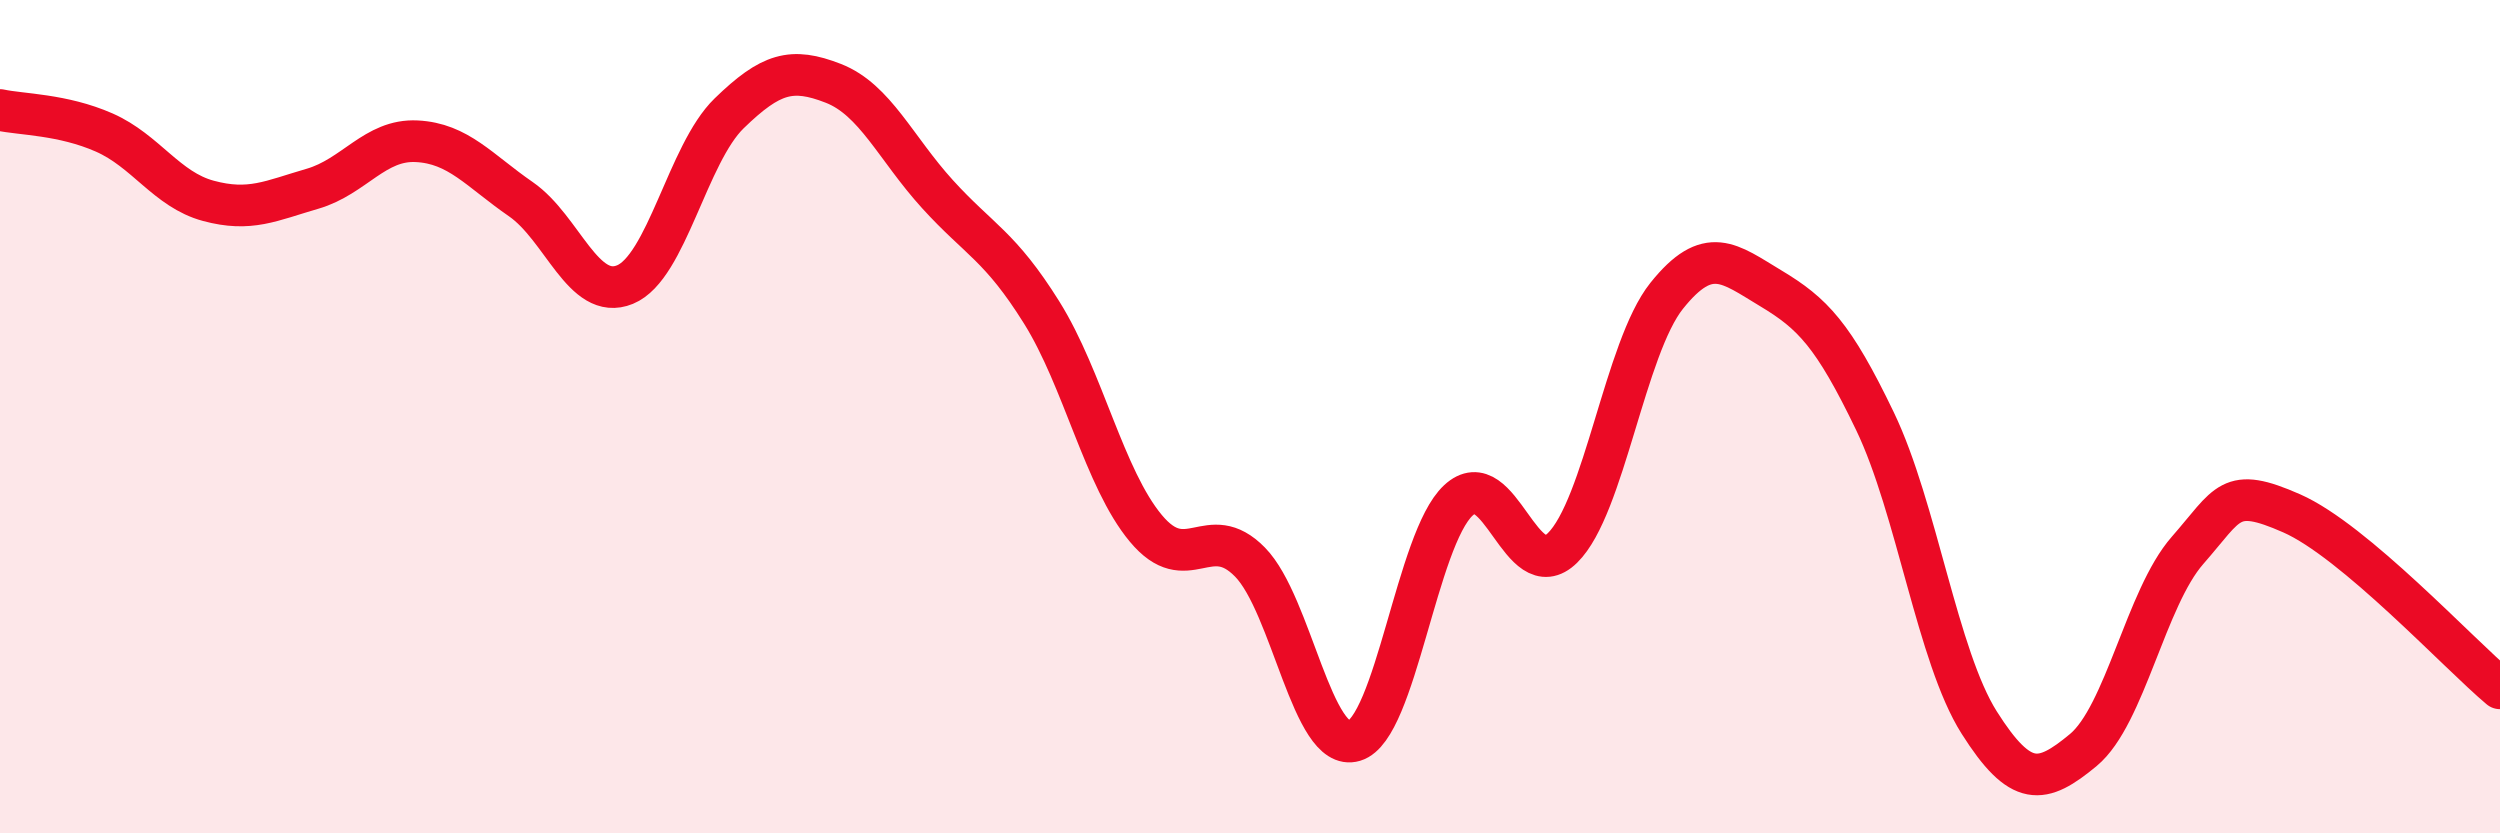 
    <svg width="60" height="20" viewBox="0 0 60 20" xmlns="http://www.w3.org/2000/svg">
      <path
        d="M 0,2.64 C 0.5,2.75 1.5,2.74 2.5,3.18 C 3.5,3.62 4,4.55 5,4.82 C 6,5.09 6.5,4.82 7.5,4.53 C 8.5,4.24 9,3.34 10,3.39 C 11,3.44 11.5,4.09 12.5,4.78 C 13.5,5.47 14,7.24 15,6.83 C 16,6.42 16.5,3.69 17.5,2.72 C 18.5,1.75 19,1.61 20,2 C 21,2.39 21.5,3.56 22.5,4.66 C 23.5,5.76 24,5.9 25,7.5 C 26,9.1 26.5,11.48 27.5,12.68 C 28.5,13.88 29,12.47 30,13.49 C 31,14.51 31.5,18.08 32.5,17.78 C 33.5,17.48 34,12.94 35,12.01 C 36,11.08 36.5,14.13 37.5,13.15 C 38.5,12.17 39,8.35 40,7.1 C 41,5.85 41.5,6.32 42.5,6.92 C 43.5,7.52 44,8.03 45,10.11 C 46,12.19 46.5,15.76 47.5,17.34 C 48.5,18.92 49,18.83 50,18 C 51,17.17 51.5,14.35 52.5,13.21 C 53.5,12.07 53.5,11.66 55,12.32 C 56.5,12.98 59,15.68 60,16.52L60 20L0 20Z"
        fill="#EB0A25"
        opacity="0.1"
        stroke-linecap="round"
        stroke-linejoin="round"
      />
      <path
        d="M 0,2.64 C 0.5,2.75 1.5,2.74 2.5,3.18 C 3.5,3.62 4,4.55 5,4.82 C 6,5.09 6.5,4.82 7.5,4.53 C 8.5,4.24 9,3.34 10,3.39 C 11,3.44 11.5,4.09 12.5,4.78 C 13.5,5.47 14,7.24 15,6.83 C 16,6.42 16.5,3.69 17.5,2.72 C 18.5,1.75 19,1.61 20,2 C 21,2.39 21.5,3.56 22.5,4.66 C 23.5,5.76 24,5.9 25,7.5 C 26,9.1 26.5,11.48 27.5,12.68 C 28.5,13.88 29,12.47 30,13.49 C 31,14.51 31.5,18.08 32.5,17.78 C 33.5,17.48 34,12.94 35,12.01 C 36,11.08 36.5,14.13 37.5,13.15 C 38.5,12.17 39,8.35 40,7.1 C 41,5.85 41.5,6.32 42.5,6.92 C 43.5,7.52 44,8.03 45,10.11 C 46,12.19 46.5,15.76 47.5,17.34 C 48.5,18.92 49,18.83 50,18 C 51,17.17 51.5,14.35 52.5,13.21 C 53.5,12.07 53.5,11.66 55,12.32 C 56.5,12.98 59,15.68 60,16.52"
        stroke="#EB0A25"
        stroke-width="1"
        fill="none"
        stroke-linecap="round"
        stroke-linejoin="round"
      />
    </svg>
  